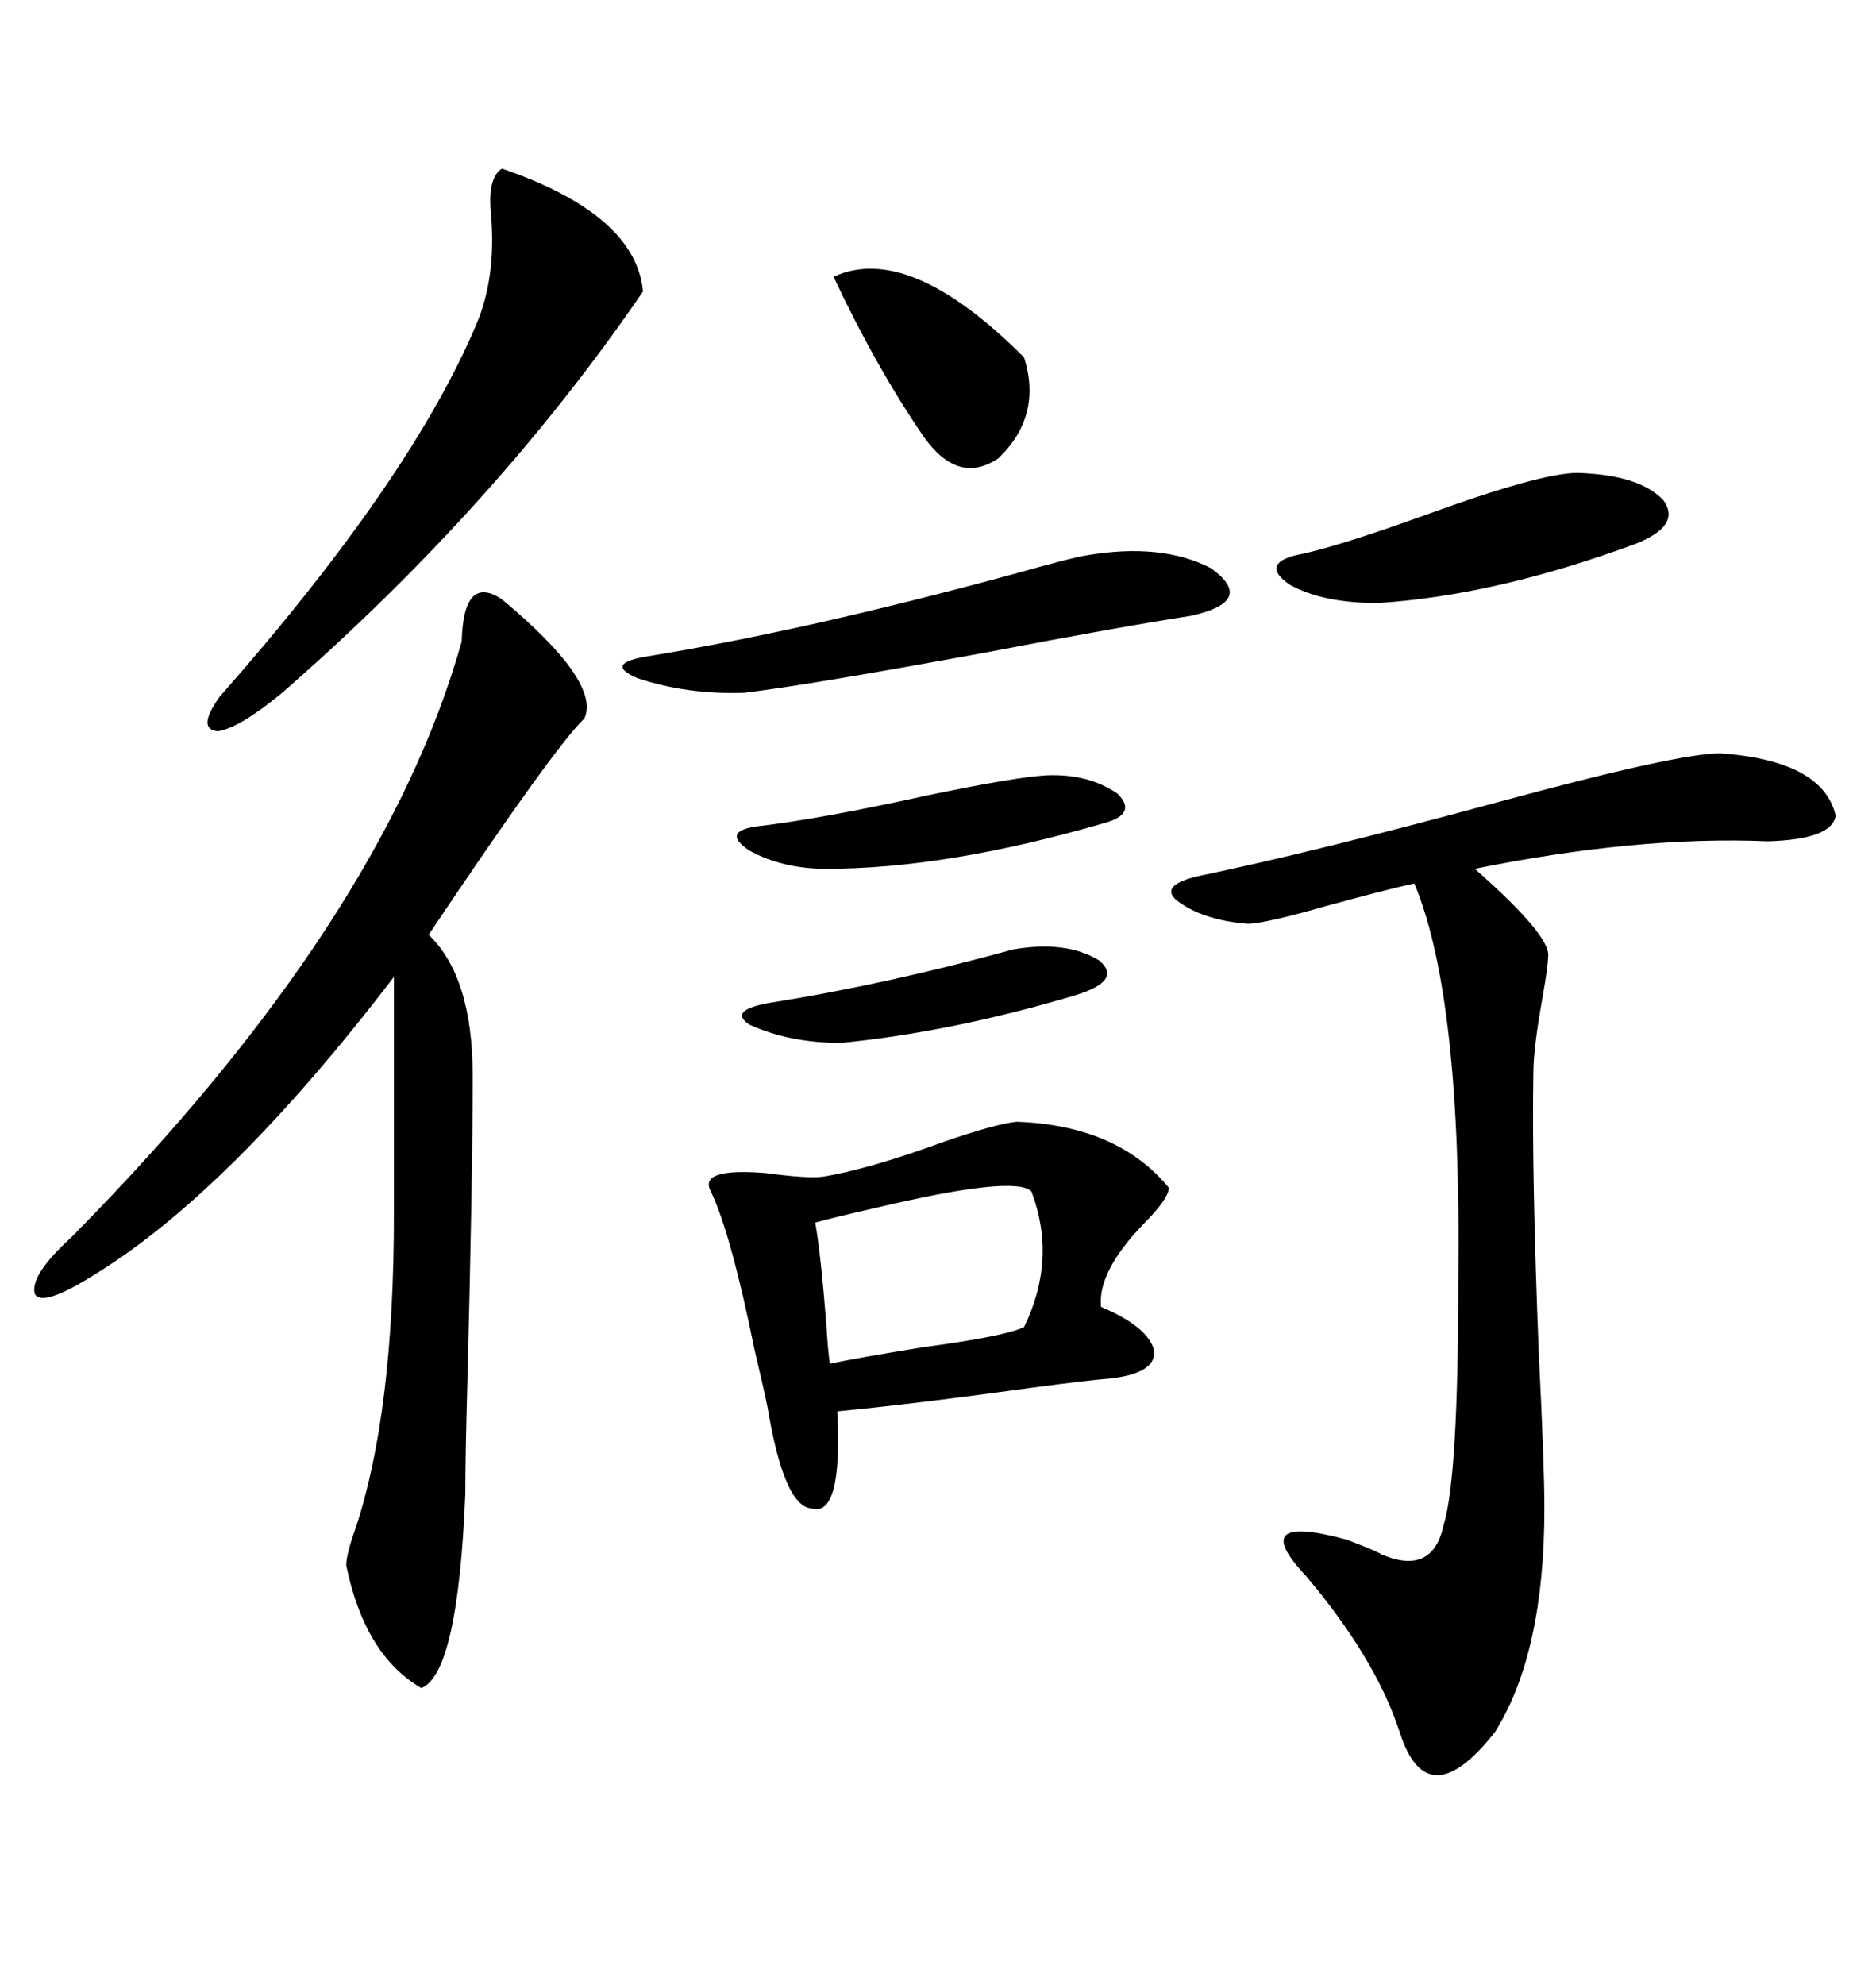 <svg xmlns="http://www.w3.org/2000/svg" xmlns:xlink="http://www.w3.org/1999/xlink" width="300" height="317.285"><path d="M275.10 120.41L275.10 120.41Q291.50 121.58 293.55 130.37L293.55 130.37Q292.97 134.18 282.71 134.47L282.71 134.47Q261.91 133.59 235.84 138.87L235.84 138.87Q248.14 149.71 247.56 152.93L247.56 152.93Q247.56 154.39 246.68 159.38L246.68 159.38Q245.21 167.58 245.21 171.39L245.21 171.39Q244.92 187.21 246.09 216.80L246.09 216.80Q246.97 234.08 246.97 241.11L246.97 241.11Q246.97 264.26 239.06 276.86L239.06 276.86Q228.22 290.63 223.83 276.86L223.83 276.86Q220.02 265.14 208.89 251.95L208.89 251.95Q199.22 241.70 215.33 246.09L215.33 246.09Q220.02 247.85 220.90 248.44L220.90 248.44Q229.10 251.95 230.86 243.75L230.86 243.75Q233.20 236.13 233.20 204.79L233.20 204.79Q233.79 159.38 226.17 141.21L226.17 141.21Q222.07 142.09 212.40 144.73L212.40 144.73Q202.15 147.66 199.51 147.66L199.51 147.66Q192.19 147.07 188.09 143.85L188.09 143.85Q185.45 141.50 191.60 140.04L191.60 140.04Q210.06 136.23 240.23 128.03L240.23 128.03Q268.36 120.41 275.10 120.41ZM80.27 95.80L80.27 95.80Q96.09 108.98 93.46 114.84L93.46 114.84Q88.77 119.24 68.55 149.41L68.55 149.41Q75.59 156.15 75.59 171.97L75.59 171.97Q75.59 188.38 74.71 222.07L74.71 222.07Q74.41 232.91 74.41 238.77L74.41 238.77Q73.24 267.48 67.38 269.82L67.38 269.82Q58.30 264.55 55.37 250.20L55.37 250.20Q55.37 248.44 56.84 244.34L56.84 244.34Q62.99 225.88 62.99 194.24L62.99 194.24L62.99 156.15Q36.33 191.02 14.36 204.20L14.36 204.20Q6.74 208.89 5.57 206.84L5.57 206.84Q4.69 203.91 11.43 197.75L11.43 197.75Q61.23 147.36 73.83 102.54L73.83 102.54Q74.12 91.70 80.27 95.80ZM131.54 188.09L131.54 188.09Q138.87 186.91 150.88 182.52L150.88 182.52Q159.38 179.59 162.60 179.30L162.60 179.30Q178.71 179.88 186.91 189.84L186.91 189.84Q186.91 191.60 182.81 195.70L182.81 195.70Q175.49 203.32 176.07 208.89L176.07 208.89Q183.69 212.11 184.57 215.92L184.57 215.92Q184.86 219.43 177.83 220.31L177.83 220.31Q174.02 220.61 165.23 221.78L165.23 221.78Q146.19 224.41 133.89 225.59L133.89 225.59Q134.77 242.58 129.79 241.11L129.79 241.11Q125.39 240.82 122.75 225L122.75 225Q122.17 222.07 120.70 215.92L120.70 215.92Q116.89 197.17 113.67 190.43L113.67 190.43Q111.62 186.62 122.46 187.50L122.46 187.50Q128.91 188.38 131.54 188.09ZM80.27 26.95L80.27 26.95Q101.66 34.28 102.83 46.58L102.83 46.58Q79.39 80.86 45.12 110.74L45.12 110.74Q38.38 116.31 34.86 116.89L34.86 116.89Q31.35 116.60 35.16 111.33L35.16 111.33Q65.63 76.76 76.17 51.86L76.17 51.86Q79.39 44.24 78.52 34.28L78.52 34.28Q77.93 28.42 80.27 26.95ZM173.73 88.77L173.73 88.77Q185.74 86.72 193.65 90.82L193.65 90.82Q200.98 96.09 190.43 98.44L190.43 98.44Q179.00 100.20 157.62 104.30L157.62 104.30Q128.91 109.57 118.95 110.74L118.95 110.74Q109.86 111.04 101.95 108.40L101.95 108.40Q96.39 106.05 103.71 104.88L103.71 104.88Q128.91 100.78 162.30 91.70L162.30 91.70Q171.68 89.06 173.73 88.77ZM164.94 190.43L164.94 190.43Q162.30 187.79 140.04 193.07L140.04 193.07Q133.59 194.53 130.37 195.41L130.37 195.41Q131.25 200.39 132.13 211.52L132.13 211.52Q132.42 216.21 132.71 217.97L132.71 217.97Q136.82 217.09 147.66 215.33L147.66 215.33Q160.84 213.57 163.77 212.11L163.77 212.11Q169.04 201.27 164.94 190.43ZM252.25 75.59L252.25 75.59Q262.21 75.88 266.02 79.98L266.02 79.98Q268.95 84.08 261.33 87.01L261.33 87.01Q239.06 95.21 220.31 96.39L220.31 96.39Q211.52 96.39 206.25 93.46L206.25 93.46Q201.56 90.23 207.13 88.77L207.13 88.77Q213.28 87.60 227.93 82.32L227.93 82.32Q246.39 75.59 252.25 75.59ZM133.30 44.24L133.30 44.24Q145.31 38.67 163.77 57.13L163.77 57.13Q166.70 66.50 159.67 73.24L159.67 73.24Q153.22 77.64 147.66 69.73L147.66 69.73Q140.04 58.59 133.30 44.24ZM167.29 123.93L167.29 123.93Q174.02 123.63 178.71 126.86L178.71 126.86Q181.93 130.08 176.66 131.54L176.66 131.54Q151.46 138.87 132.13 138.87L132.13 138.87Q125.10 138.87 119.82 135.94L119.82 135.94Q115.43 133.01 120.70 132.13L120.70 132.13Q130.96 130.96 148.24 127.15L148.24 127.15Q162.30 124.22 167.29 123.93ZM171.97 159.08L171.97 159.08Q152.34 164.94 134.47 166.70L134.47 166.70Q126.27 166.70 119.82 163.77L119.82 163.77Q116.31 161.43 123.34 160.25L123.34 160.25Q141.80 157.32 162.01 151.76L162.01 151.76Q170.51 150.29 175.78 153.52L175.78 153.52Q179.59 156.74 171.97 159.08Z"/></svg>
